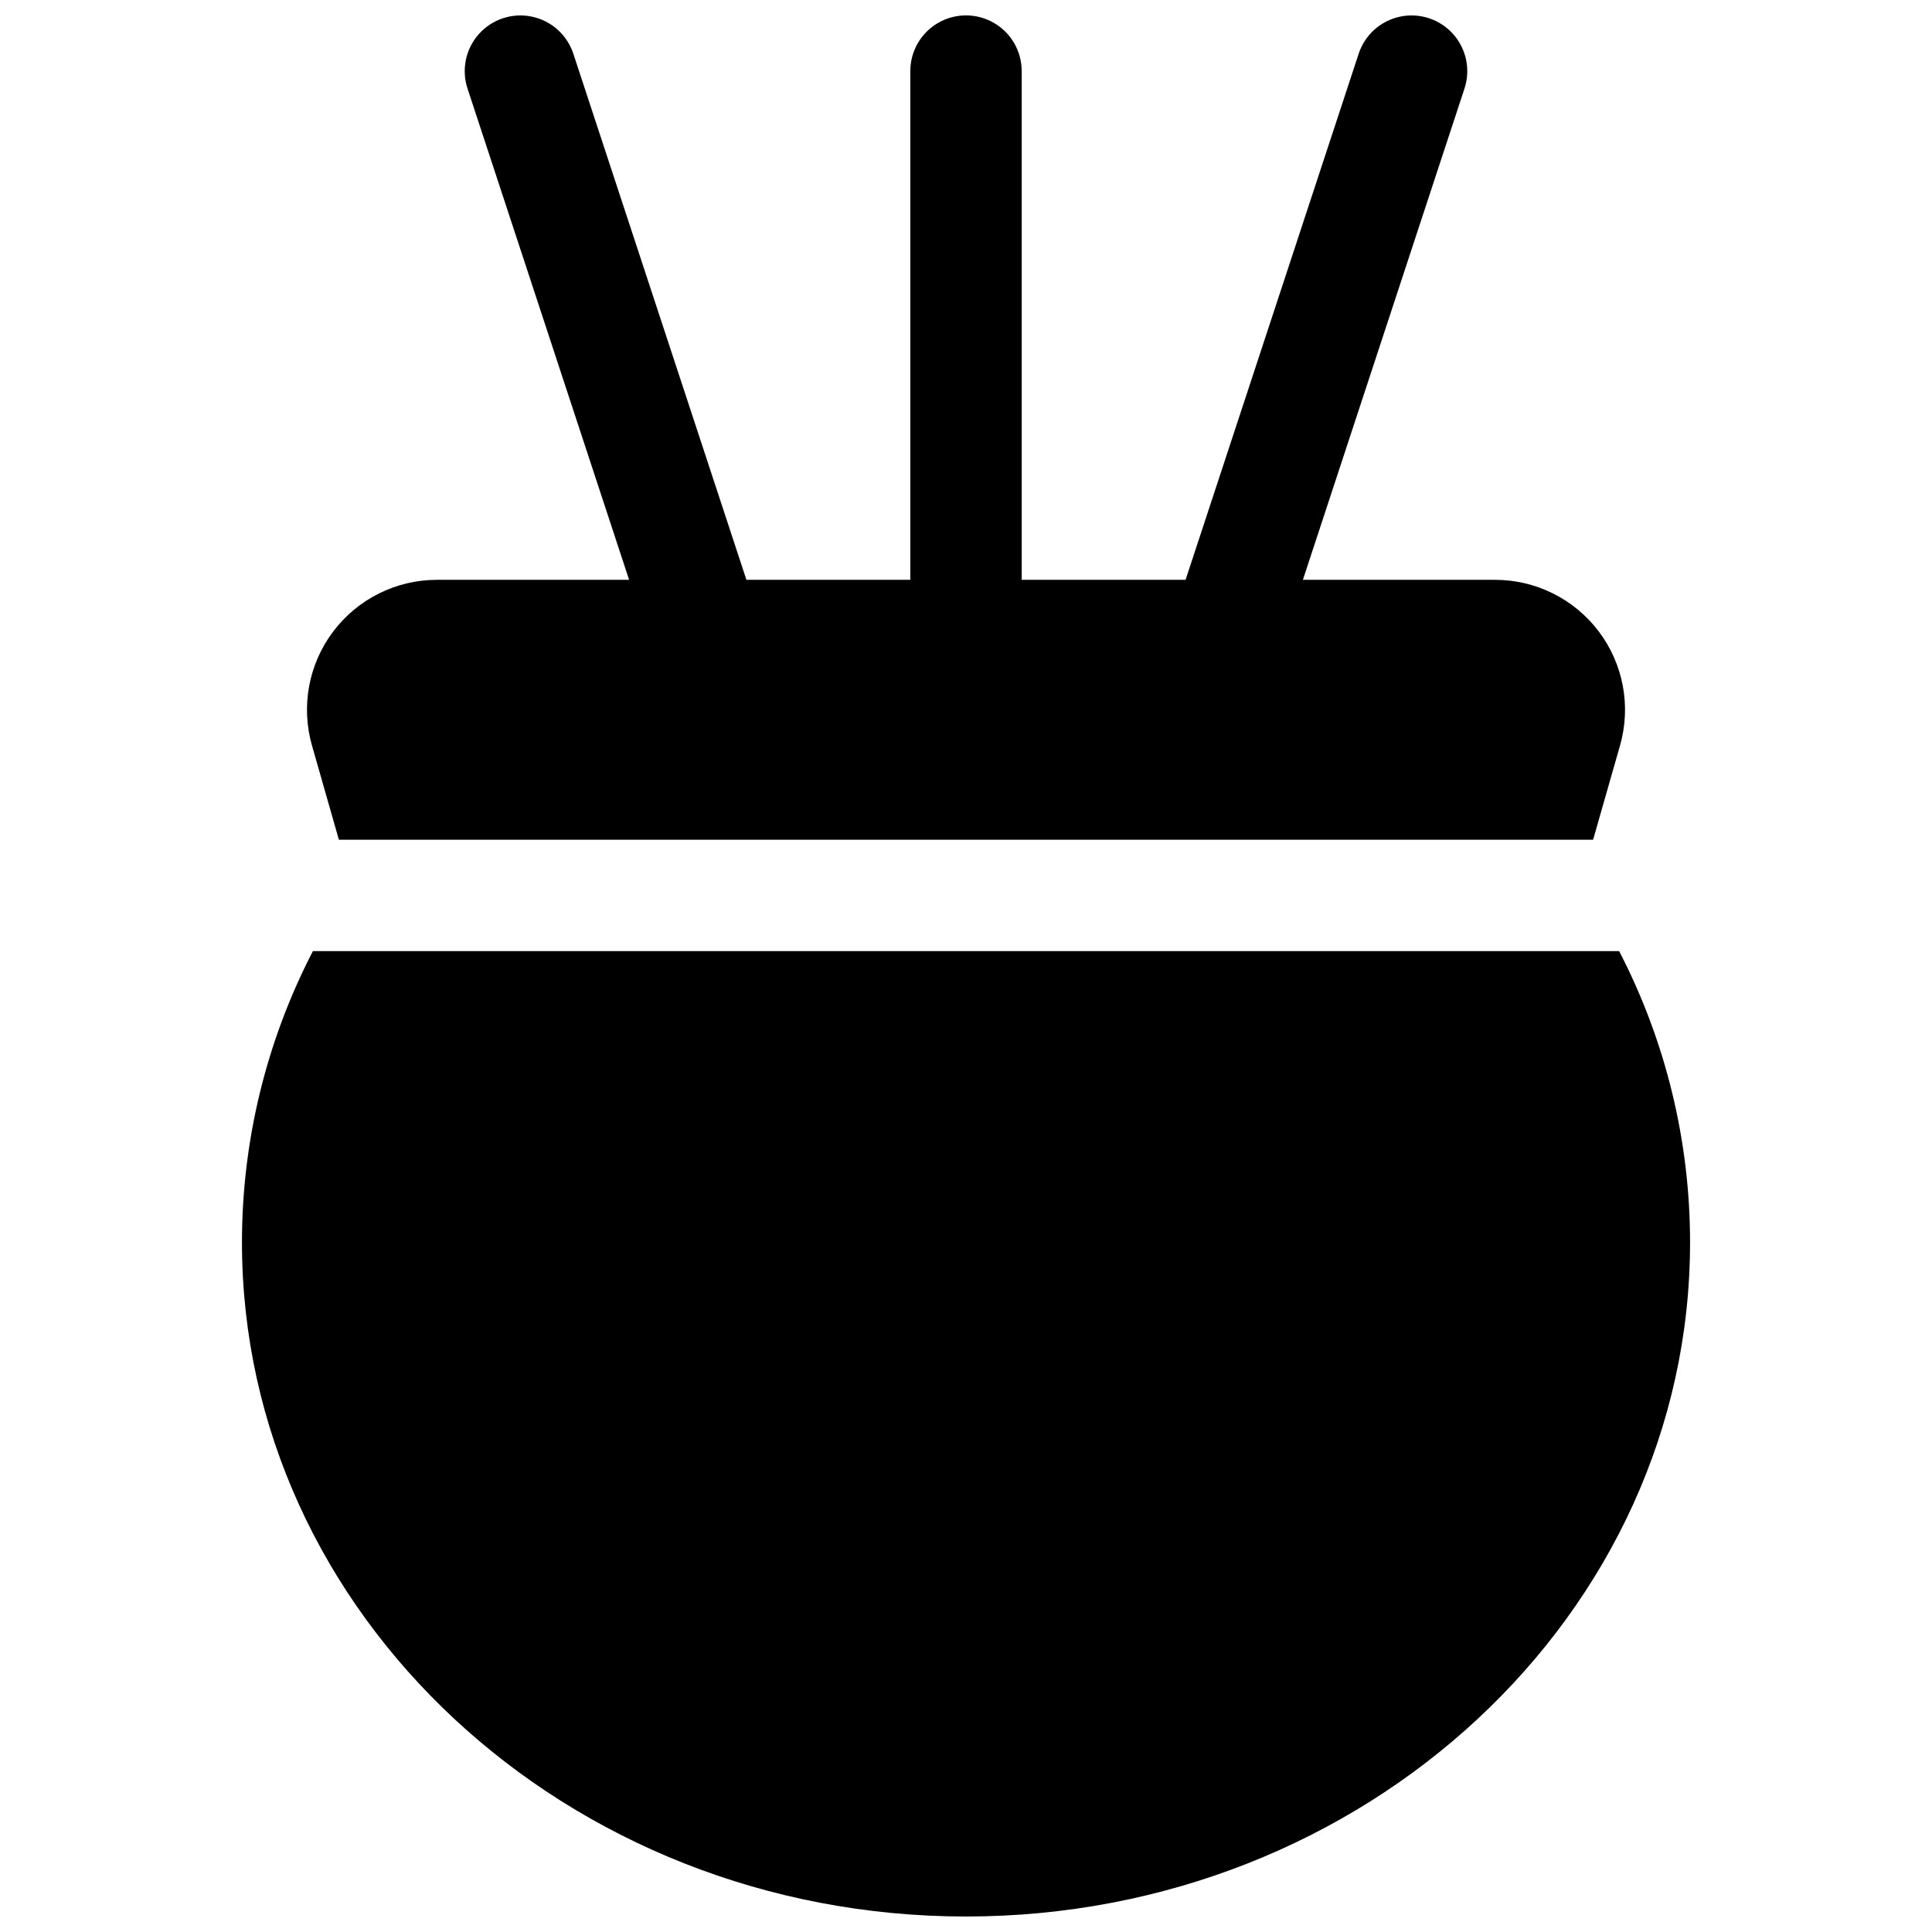 <?xml version="1.0" encoding="UTF-8"?>
<!-- Uploaded to: SVG Repo, www.svgrepo.com, Generator: SVG Repo Mixer Tools -->
<svg width="800px" height="800px" version="1.1" viewBox="144 144 512 512" xmlns="http://www.w3.org/2000/svg">
 <defs>
  <clipPath id="b">
   <path d="m225 148.09h350v218.91h-350z"/>
  </clipPath>
  <clipPath id="a">
   <path d="m208 396h384v255.9h-384z"/>
  </clipPath>
 </defs>
 <g>
  <g clip-path="url(#b)">
   <path d="m233.81 366.54h332.38l7.133-24.973c2.973-10.395 0.891-21.574-5.617-30.203-6.508-8.629-16.688-13.703-27.492-13.703h-50.934l42.824-130.2c1.645-5.008 0.496-10.516-3.019-14.449-3.516-3.93-8.859-5.688-14.023-4.609-5.16 1.078-9.355 4.828-11 9.84l-45.867 139.41h-43.434v-134.81c0-5.273-2.812-10.148-7.379-12.785-4.566-2.637-10.195-2.637-14.762 0-4.566 2.637-7.379 7.512-7.379 12.785v134.81h-43.434l-45.863-139.41c-1.648-5.012-5.844-8.762-11.004-9.84-5.164-1.078-10.508 0.68-14.023 4.609-3.516 3.934-4.664 9.441-3.019 14.449l42.824 130.2h-50.93c-10.809 0-20.988 5.074-27.496 13.703-6.508 8.629-8.586 19.809-5.617 30.203z"/>
  </g>
  <g clip-path="url(#a)">
   <path d="m573.09 396.06h-346.17c-12.355 23.855-18.801 50.328-18.797 77.195 0 98.508 86.082 178.64 191.88 178.64s191.88-80.137 191.88-178.64c0.004-26.867-6.441-53.34-18.793-77.195z"/>
  </g>
 </g>
</svg>